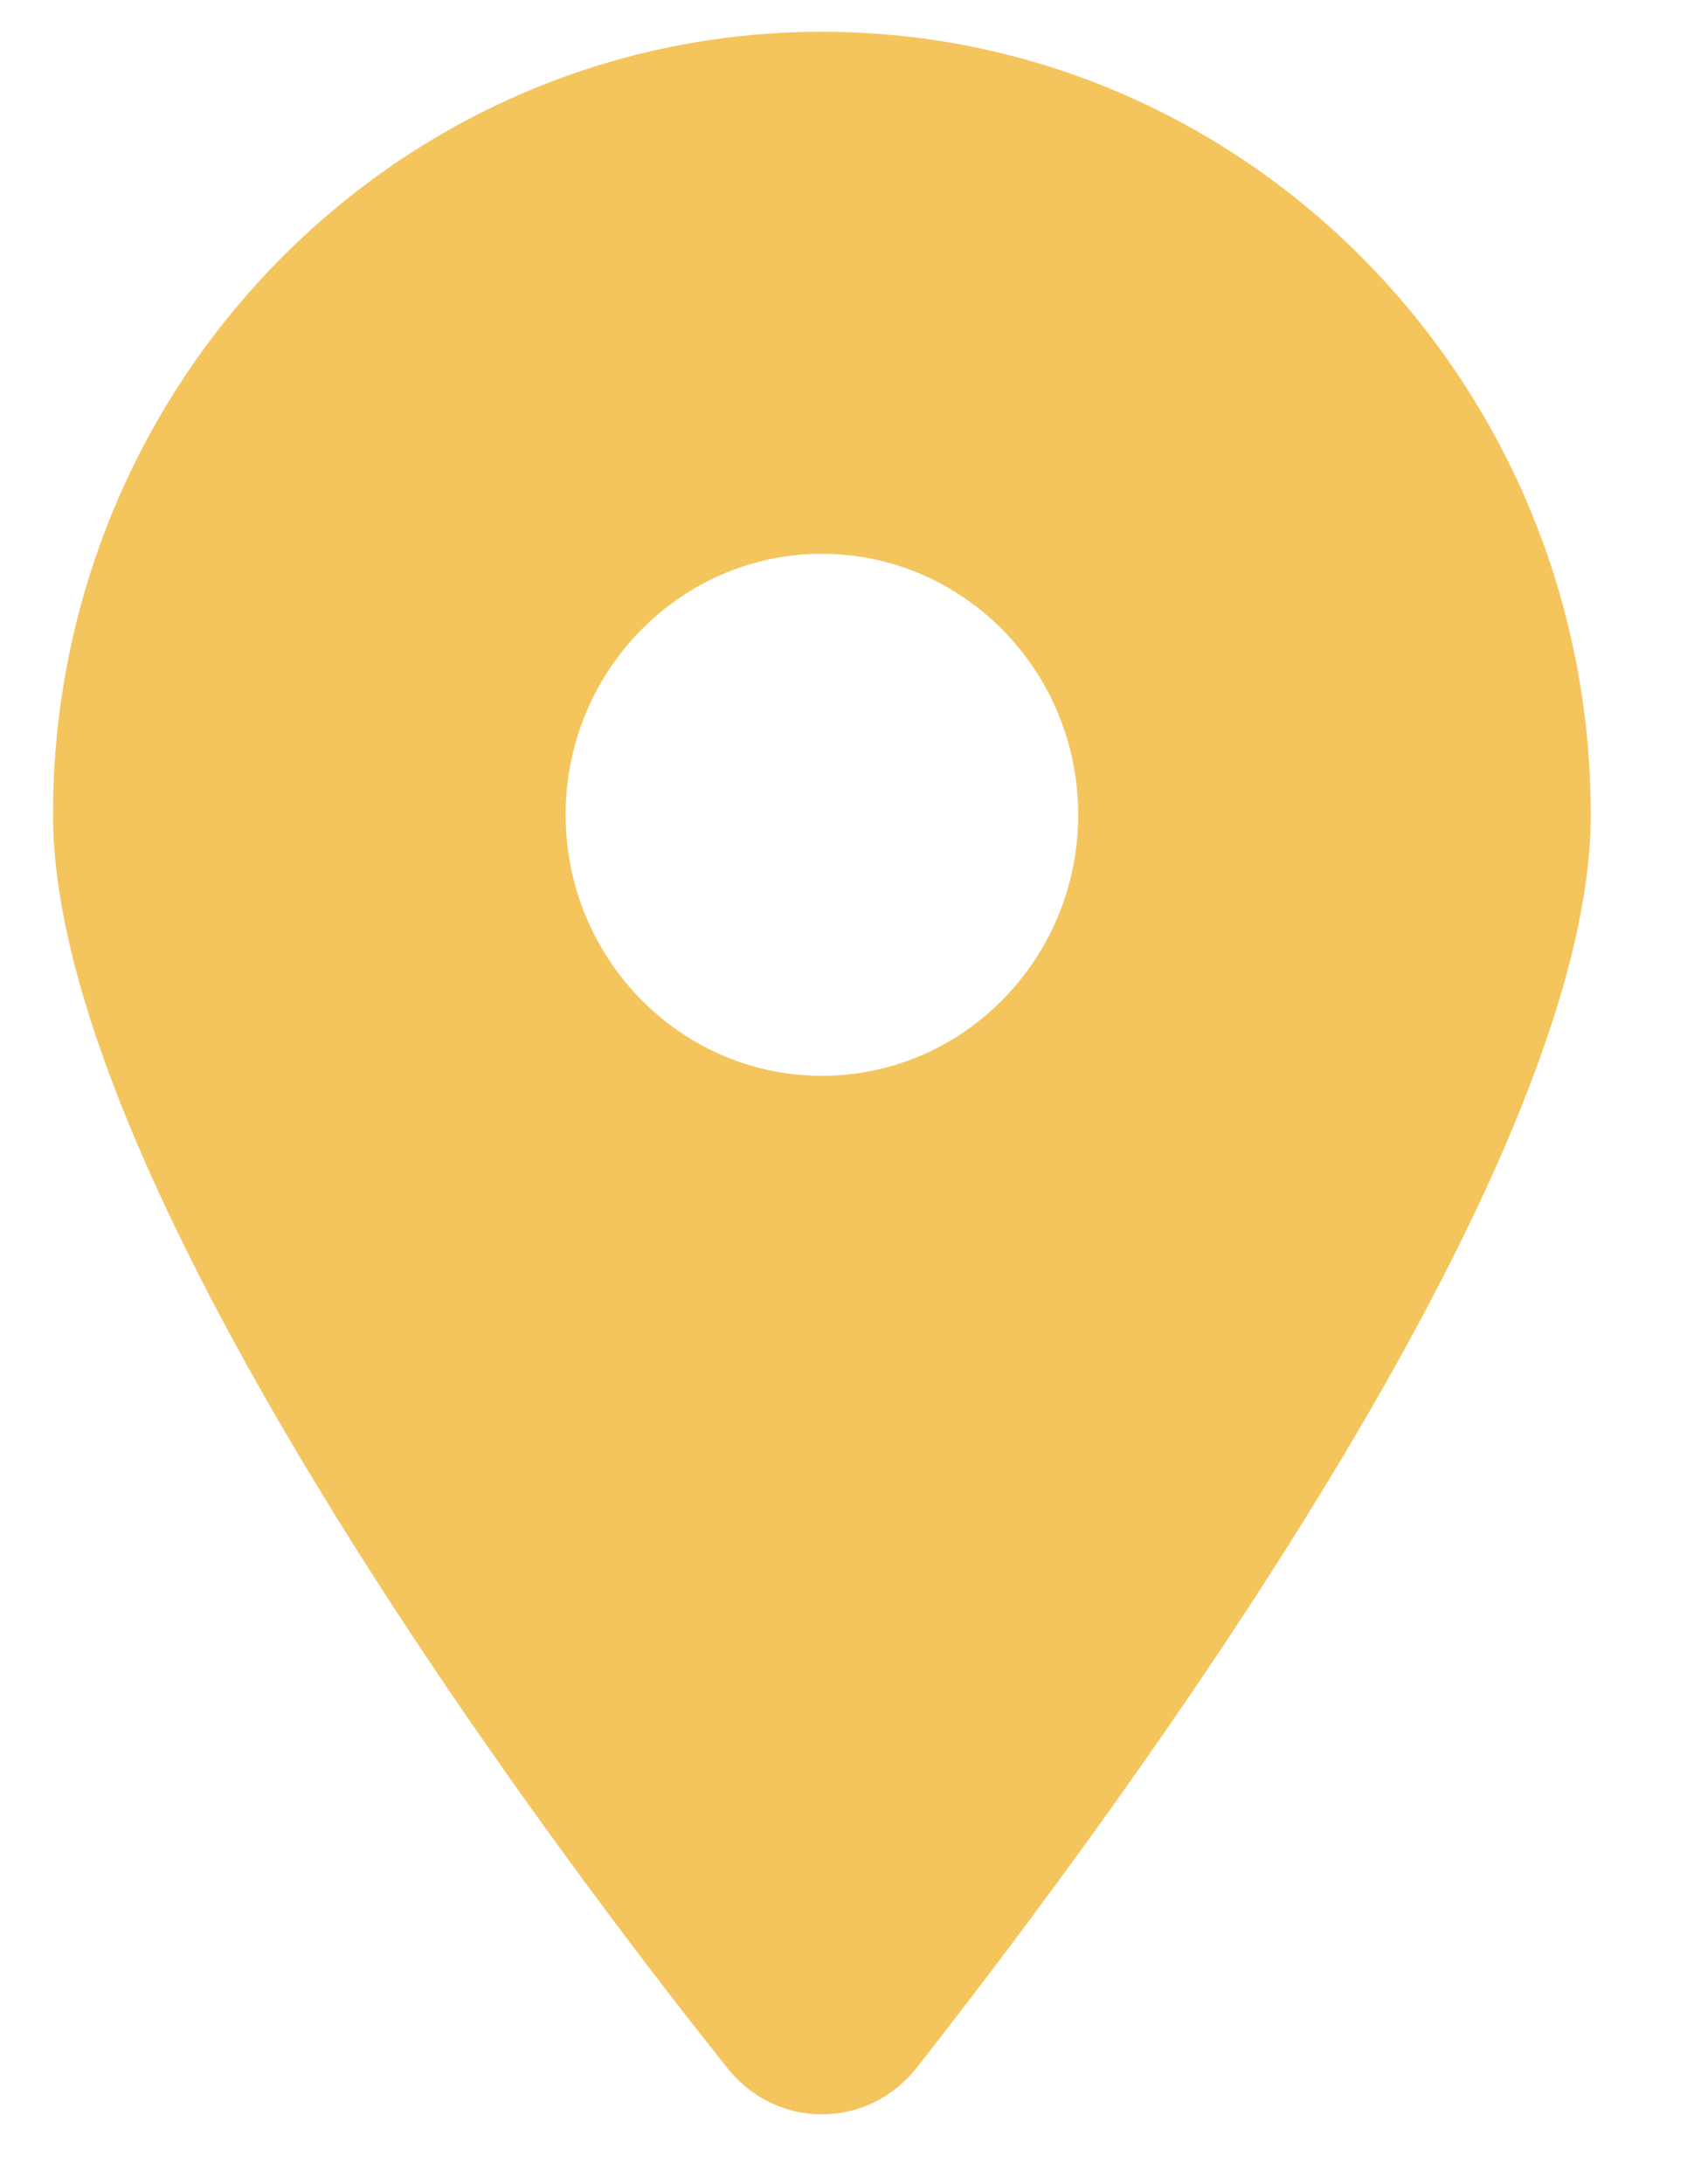 <svg width="17" height="22" viewBox="0 0 17 22" fill="none" xmlns="http://www.w3.org/2000/svg">
<path d="M7.326 20.825C5.219 18.188 0.534 11.797 0.534 8.207C0.534 3.851 4.003 0.32 8.282 0.32C12.56 0.32 16.03 3.851 16.03 8.207C16.03 11.797 11.309 18.188 9.239 20.825C8.742 21.454 7.822 21.454 7.326 20.825ZM8.282 10.836C9.707 10.836 10.865 9.657 10.865 8.207C10.865 6.757 9.707 5.578 8.282 5.578C6.858 5.578 5.7 6.757 5.7 8.207C5.7 9.657 6.858 10.836 8.282 10.836Z" fill="#F4C55D"/>
</svg>
